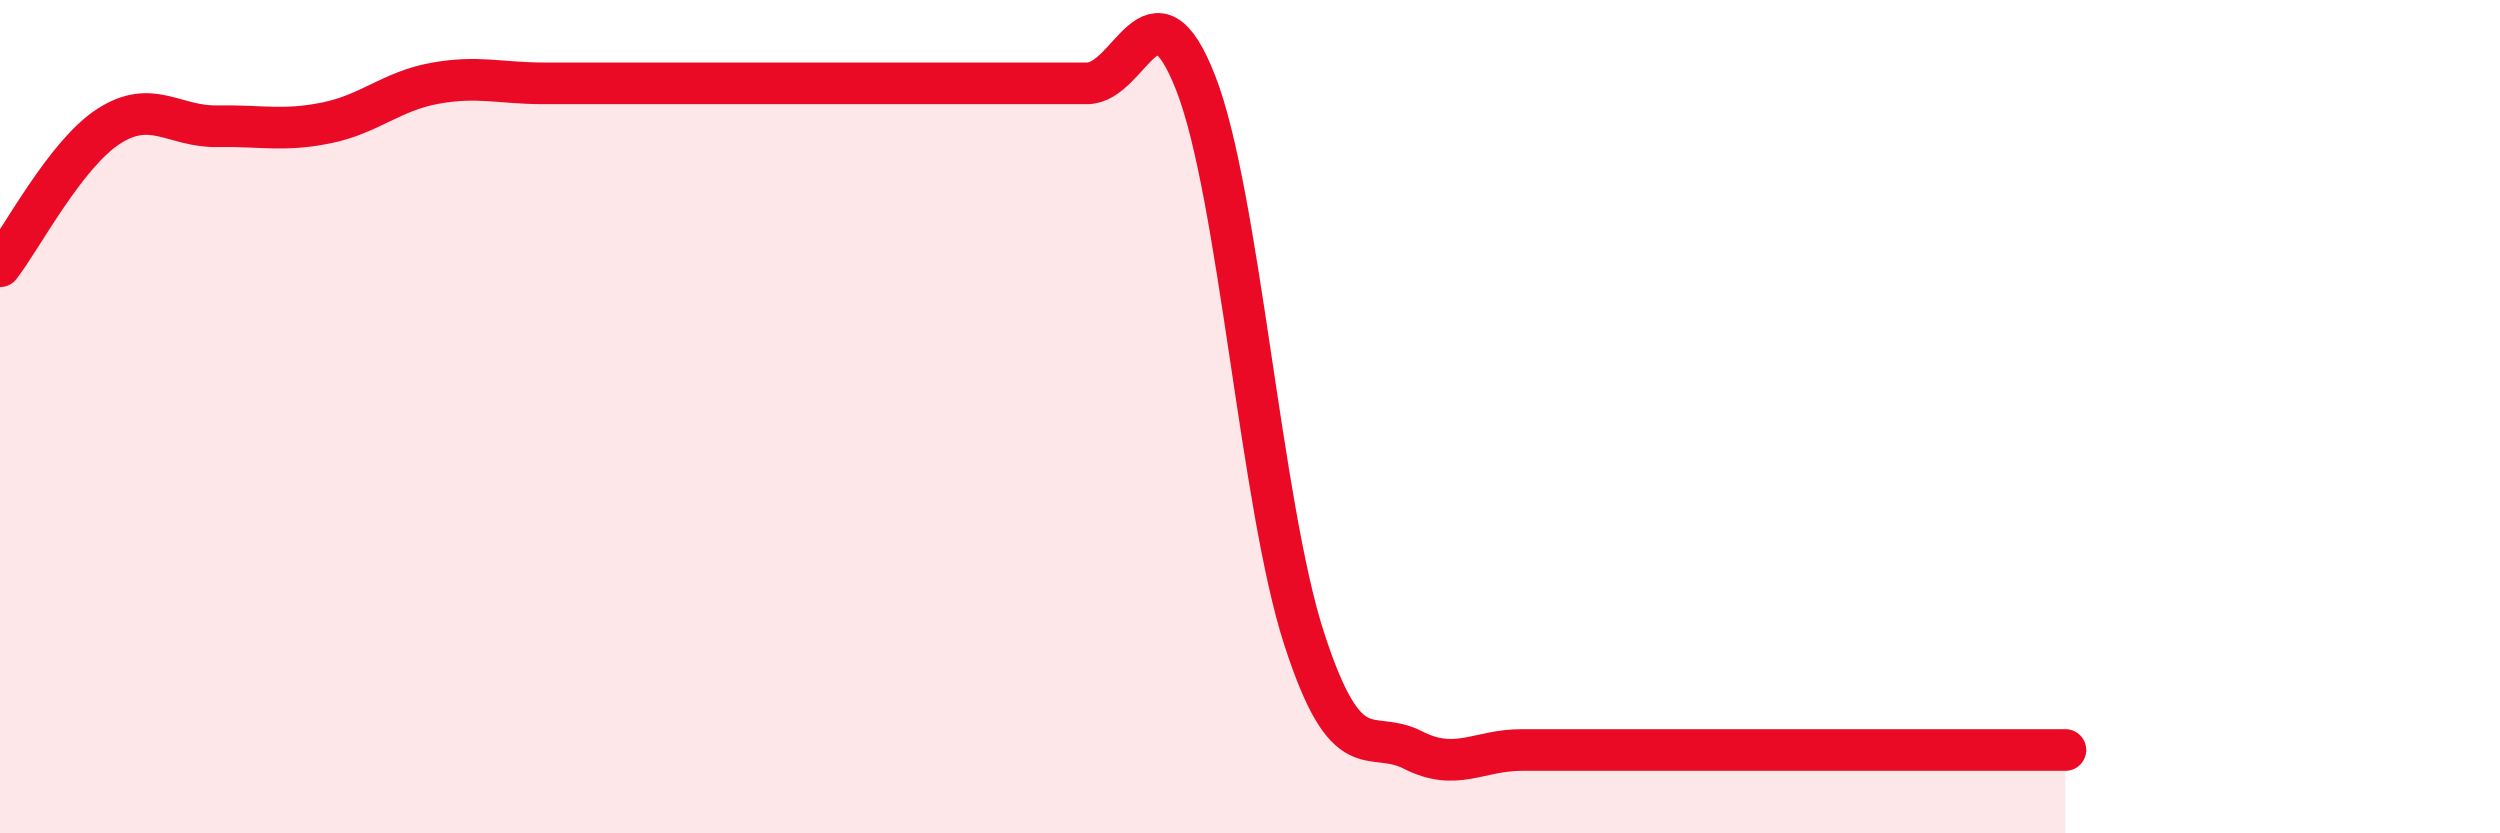 
    <svg width="60" height="20" viewBox="0 0 60 20" xmlns="http://www.w3.org/2000/svg">
      <path
        d="M 0,6.39 C 0.52,5.72 1.57,3.7 2.61,3.03 C 3.65,2.36 4.18,3.05 5.22,3.03 C 6.26,3.01 6.79,3.16 7.83,2.95 C 8.87,2.74 9.39,2.19 10.43,2 C 11.47,1.81 12,2 13.04,2 C 14.08,2 14.61,2 15.65,2 C 16.69,2 17.22,2 18.26,2 C 19.3,2 19.83,2 20.87,2 C 21.91,2 22.44,2 23.48,2 C 24.52,2 25.05,2 26.09,2 C 27.13,2 27.66,-0.67 28.7,2 C 29.74,4.67 30.26,12.13 31.3,15.33 C 32.34,18.53 32.87,17.47 33.91,18 C 34.95,18.53 35.48,18 36.52,18 C 37.56,18 38.09,18 39.13,18 C 40.17,18 40.7,18 41.74,18 C 42.78,18 43.31,18 44.35,18 C 45.39,18 45.92,18 46.96,18 C 48,18 49.05,18 49.57,18L49.57 20L0 20Z"
        fill="#EB0A25"
        opacity="0.1"
        stroke-linecap="round"
        stroke-linejoin="round"
      />
      <path
        d="M 0,6.39 C 0.52,5.72 1.57,3.7 2.61,3.03 C 3.65,2.36 4.18,3.05 5.22,3.03 C 6.26,3.01 6.79,3.16 7.83,2.95 C 8.87,2.74 9.39,2.19 10.43,2 C 11.47,1.81 12,2 13.04,2 C 14.08,2 14.61,2 15.65,2 C 16.69,2 17.22,2 18.26,2 C 19.3,2 19.83,2 20.87,2 C 21.91,2 22.44,2 23.48,2 C 24.52,2 25.05,2 26.09,2 C 27.13,2 27.66,-0.67 28.7,2 C 29.74,4.67 30.26,12.13 31.3,15.33 C 32.34,18.53 32.87,17.47 33.91,18 C 34.95,18.53 35.48,18 36.52,18 C 37.56,18 38.09,18 39.13,18 C 40.17,18 40.7,18 41.74,18 C 42.78,18 43.31,18 44.35,18 C 45.39,18 45.92,18 46.96,18 C 48,18 49.05,18 49.57,18"
        stroke="#EB0A25"
        stroke-width="1"
        fill="none"
        stroke-linecap="round"
        stroke-linejoin="round"
      />
    </svg>
  